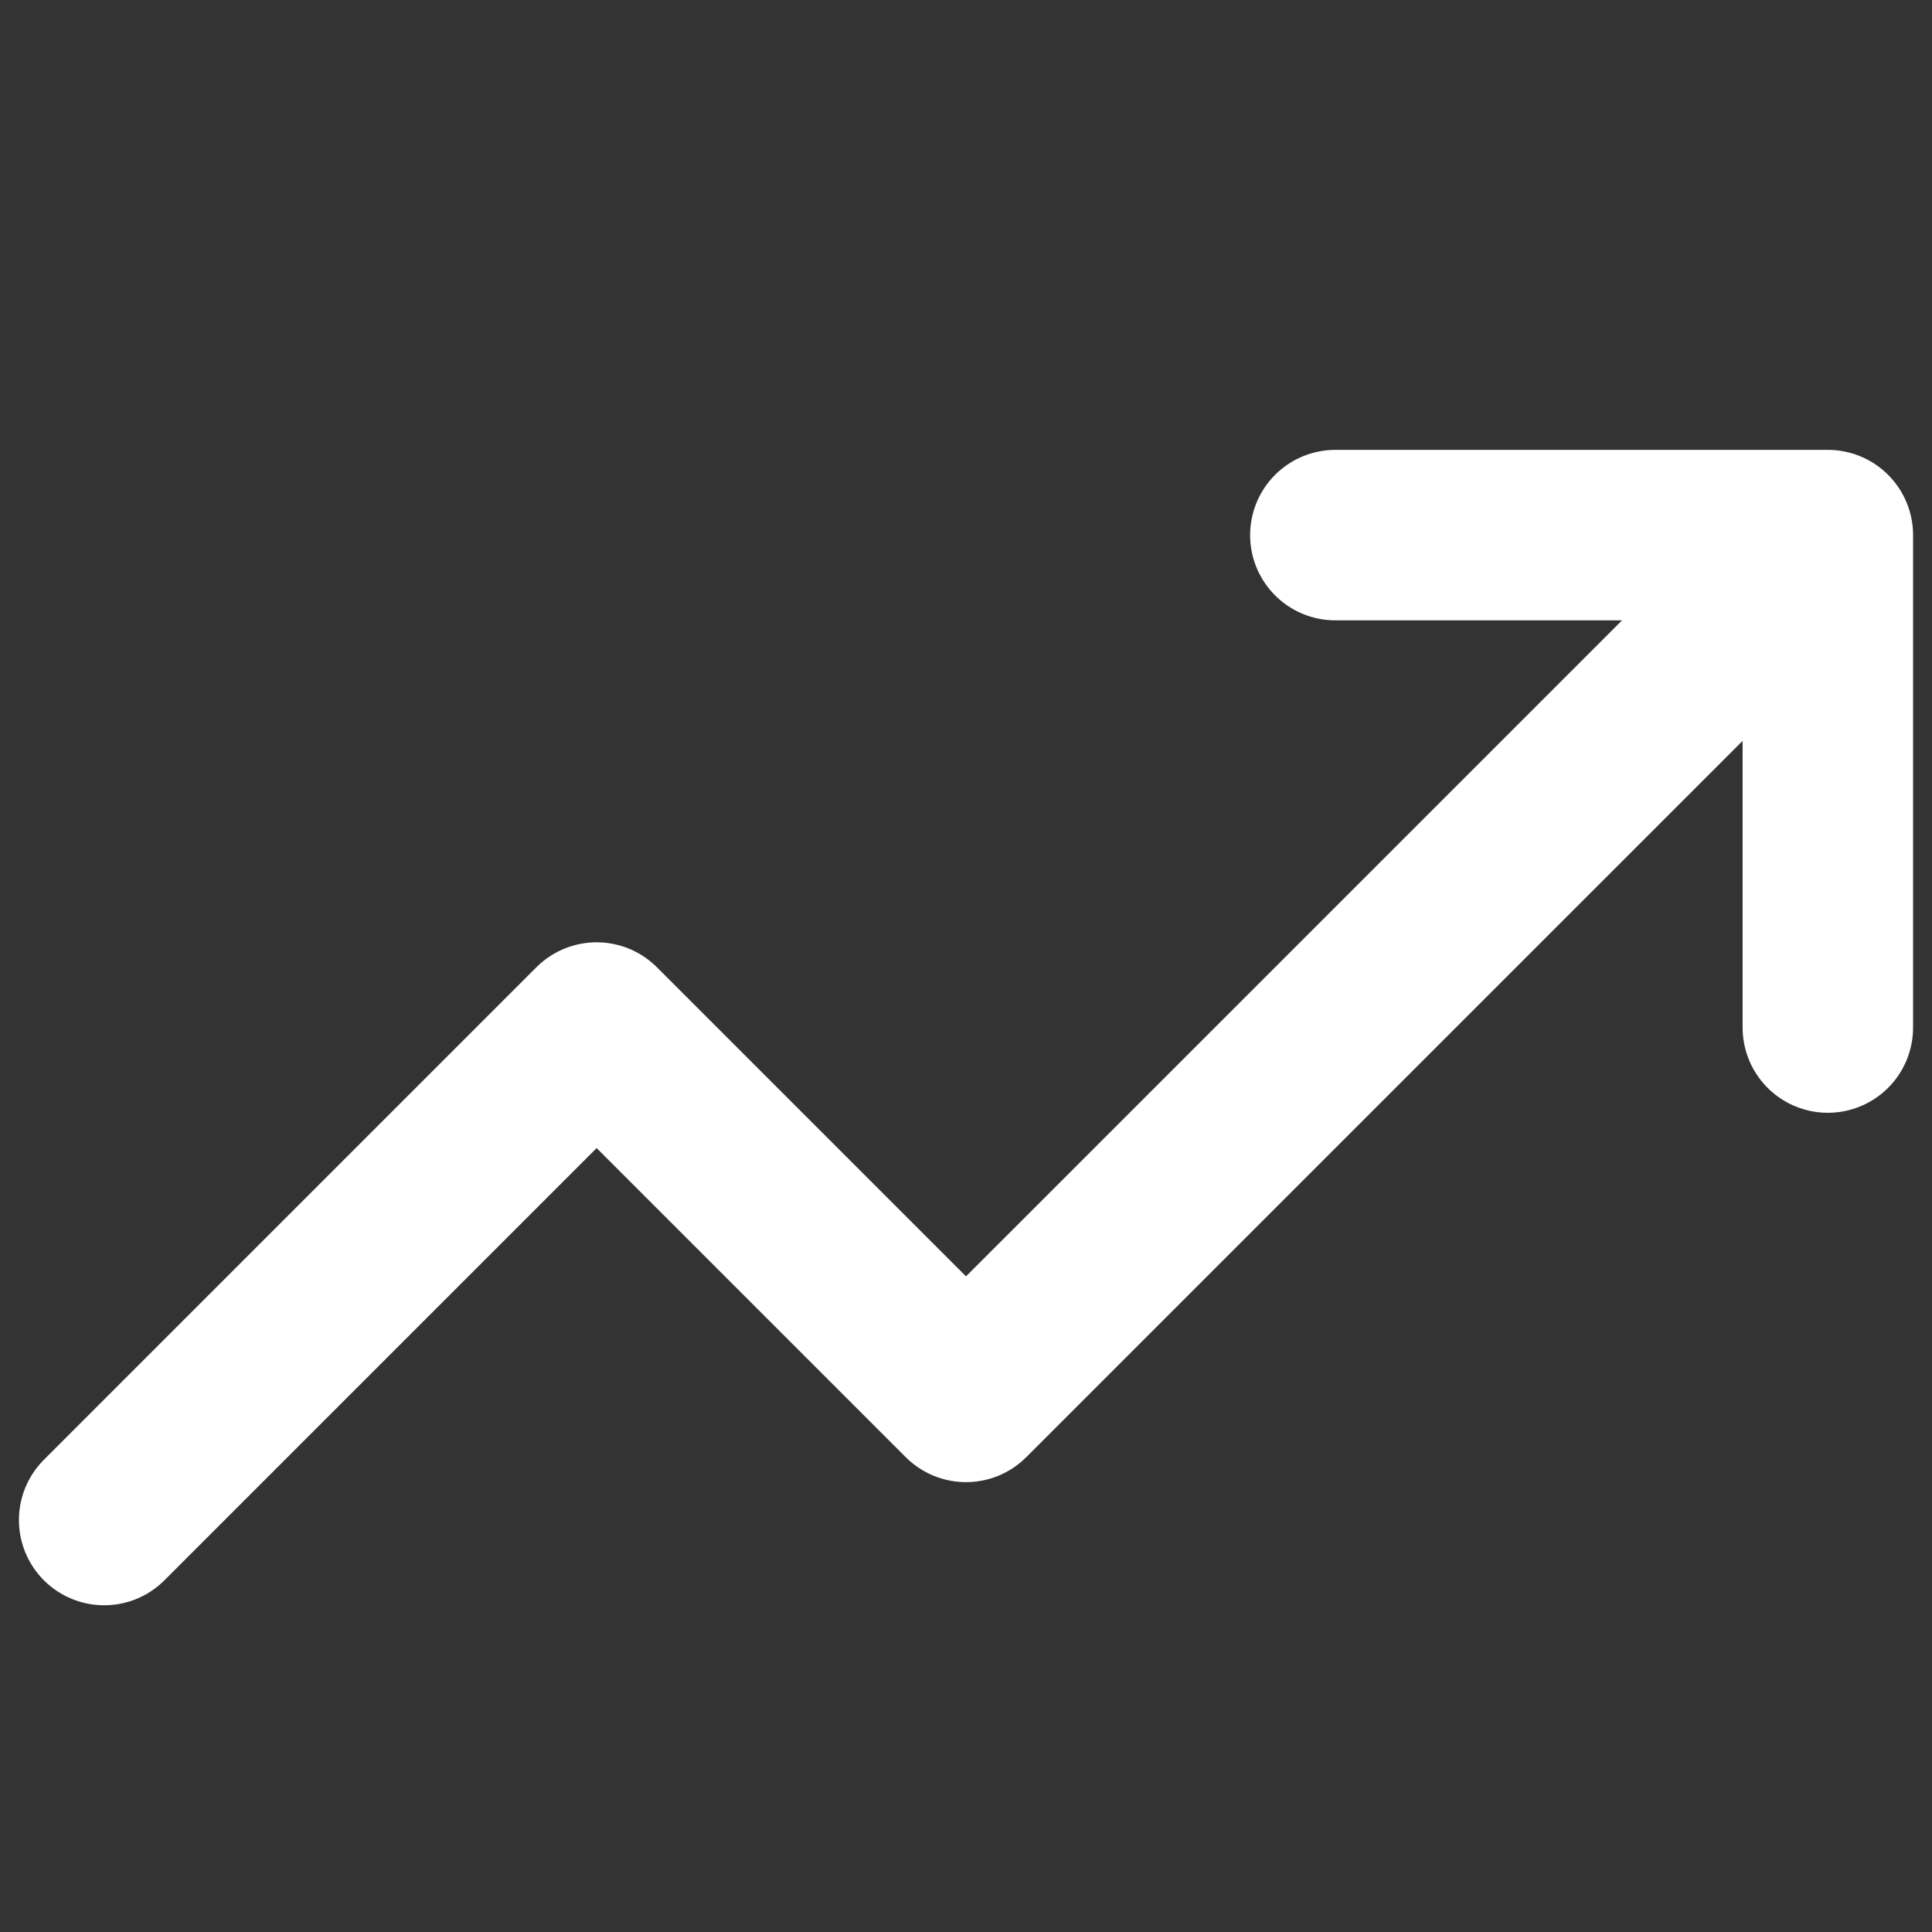 <svg width="34" height="34" viewBox="0 0 34 34" fill="none" xmlns="http://www.w3.org/2000/svg">
<rect x="0" y="0" width="34" height="34" fill="#333333" stroke="none"/>
<path d="M23.5 9.417H32.167M32.167 9.417L32.167 18.083M32.167 9.417L17 24.583L10.5 18.083L1.833 26.75" stroke="white" stroke-width="3" stroke-linecap="round" stroke-linejoin="round"/>
</svg>
